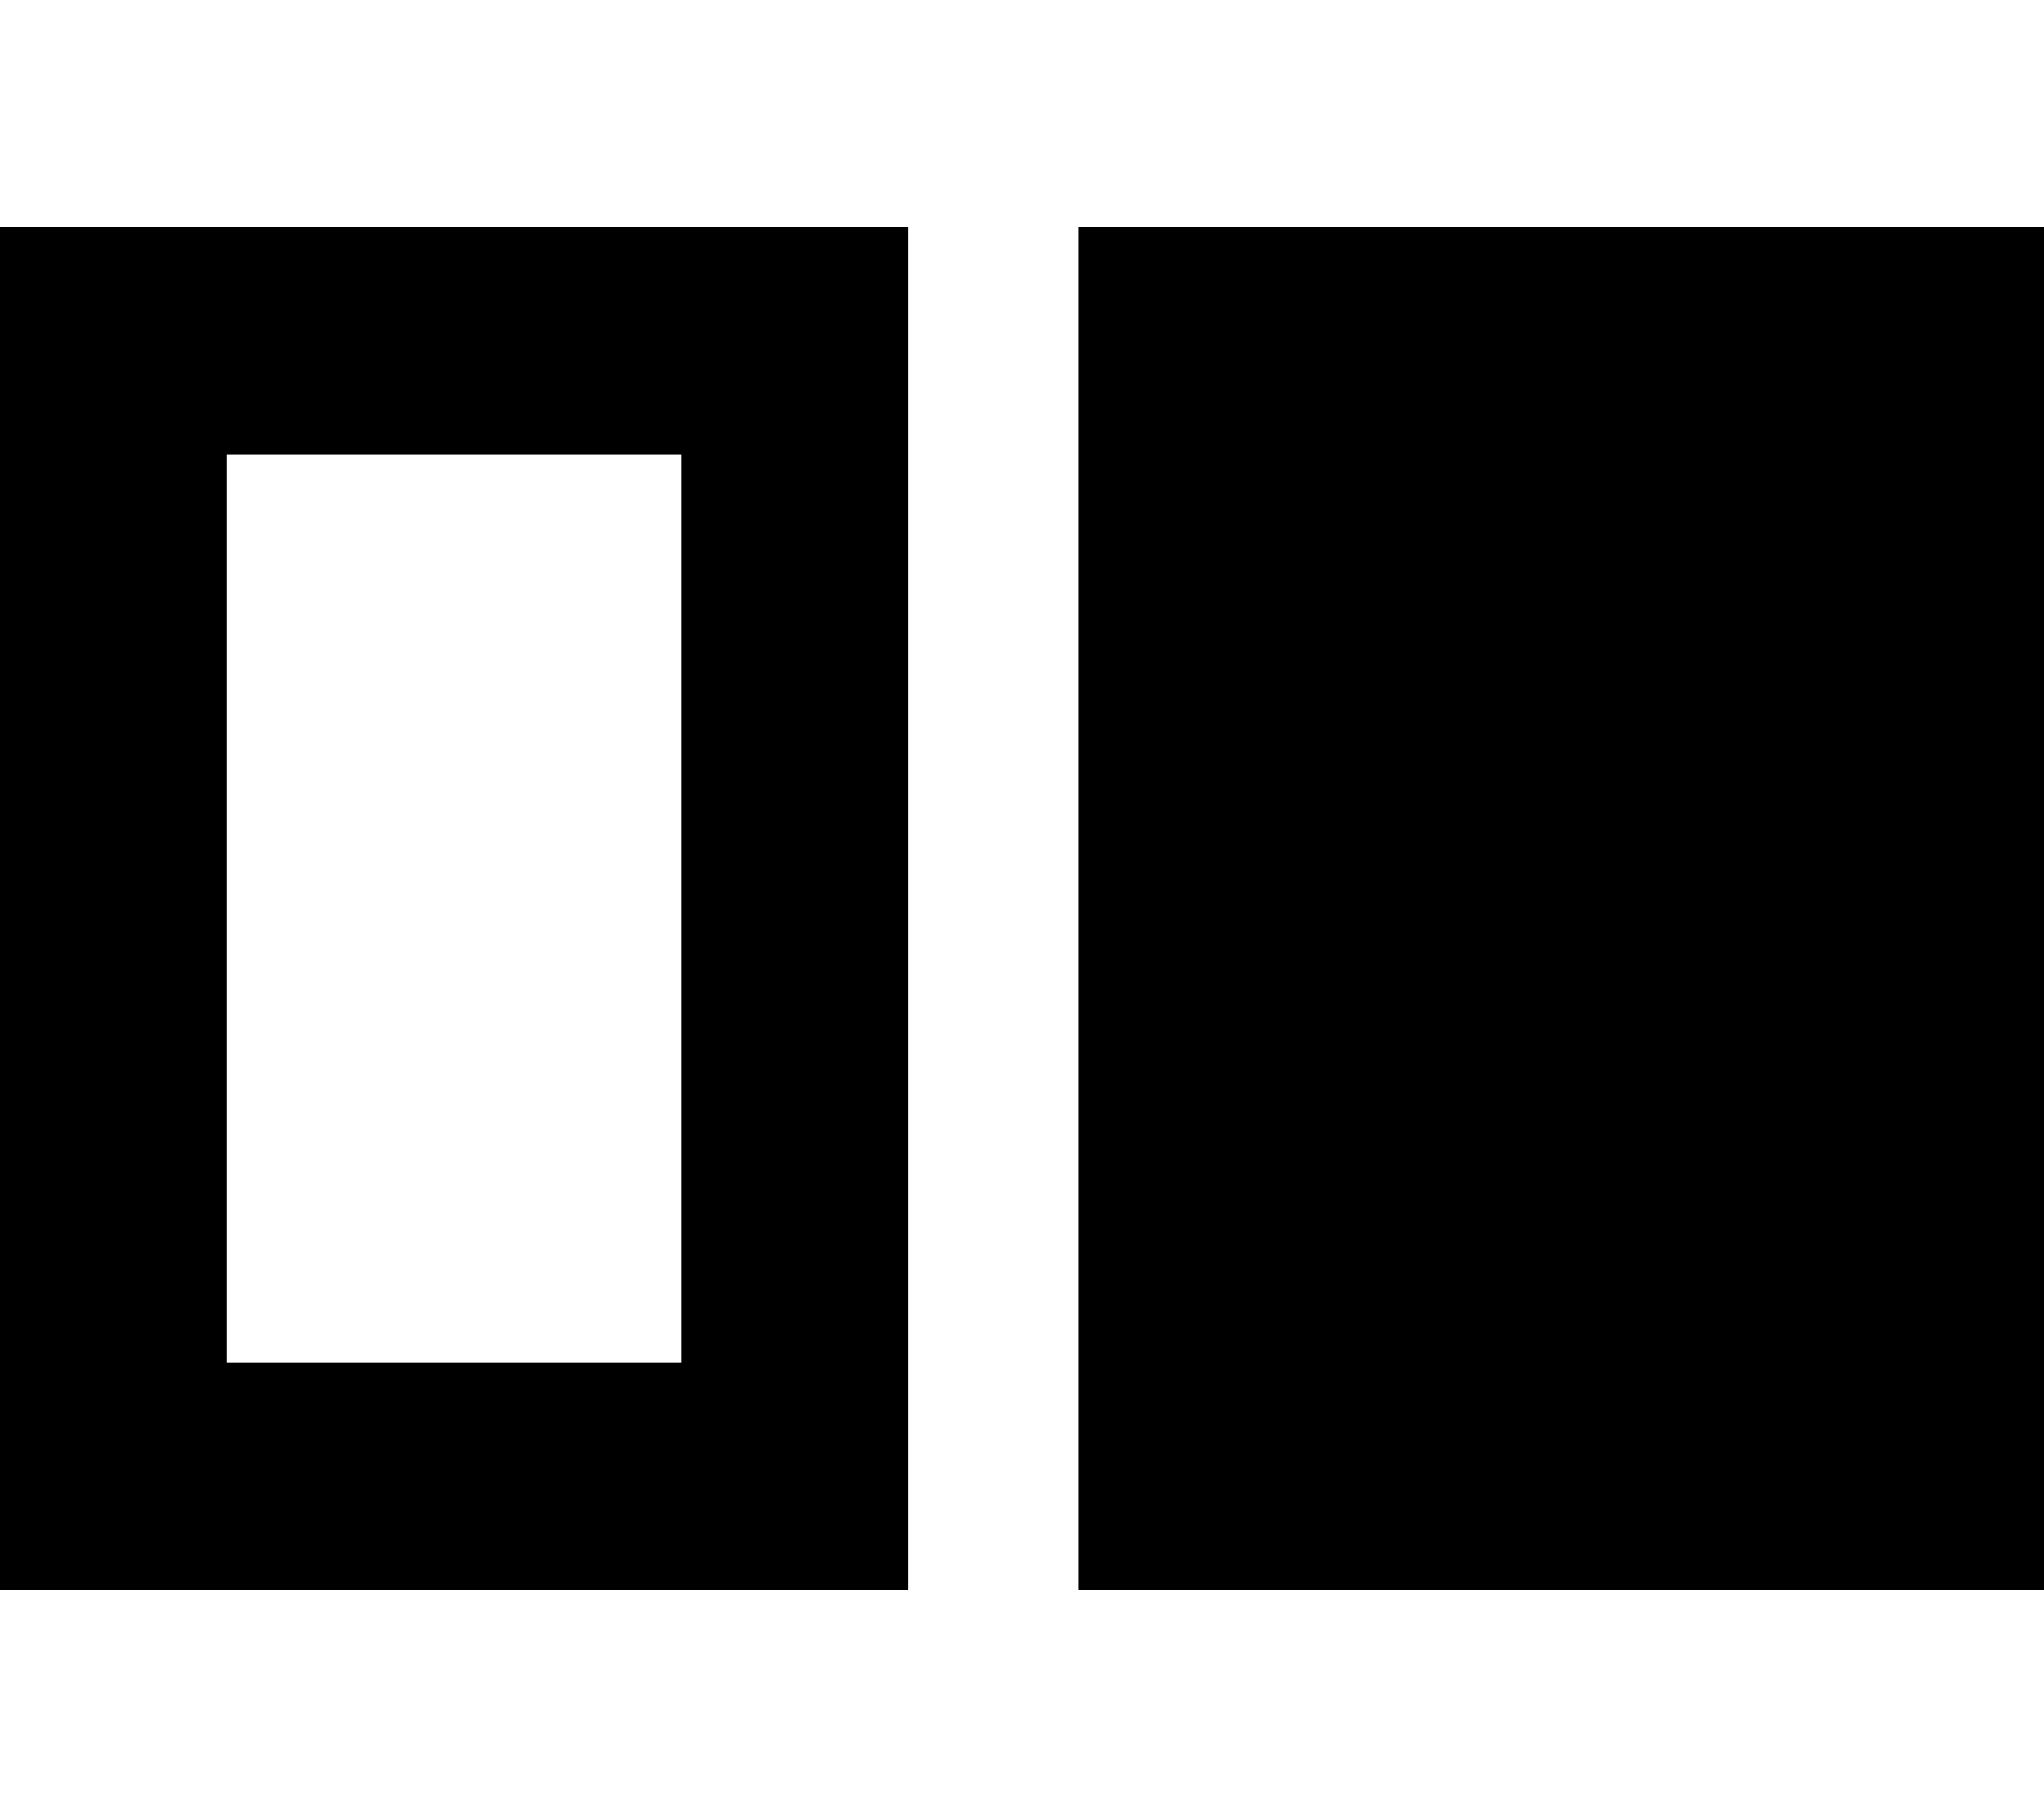 <svg xmlns="http://www.w3.org/2000/svg" viewBox="0 0 576 512"><!--! Font Awesome Pro 7.0.0 by @fontawesome - https://fontawesome.com License - https://fontawesome.com/license (Commercial License) Copyright 2025 Fonticons, Inc. --><path fill="currentColor" d="M256 64l-256 0 0 384 256 0 0-384zm48 384l272 0 0-384-272 0 0 384zM64 128l128 0 0 256-128 0 0-256z"/></svg>
